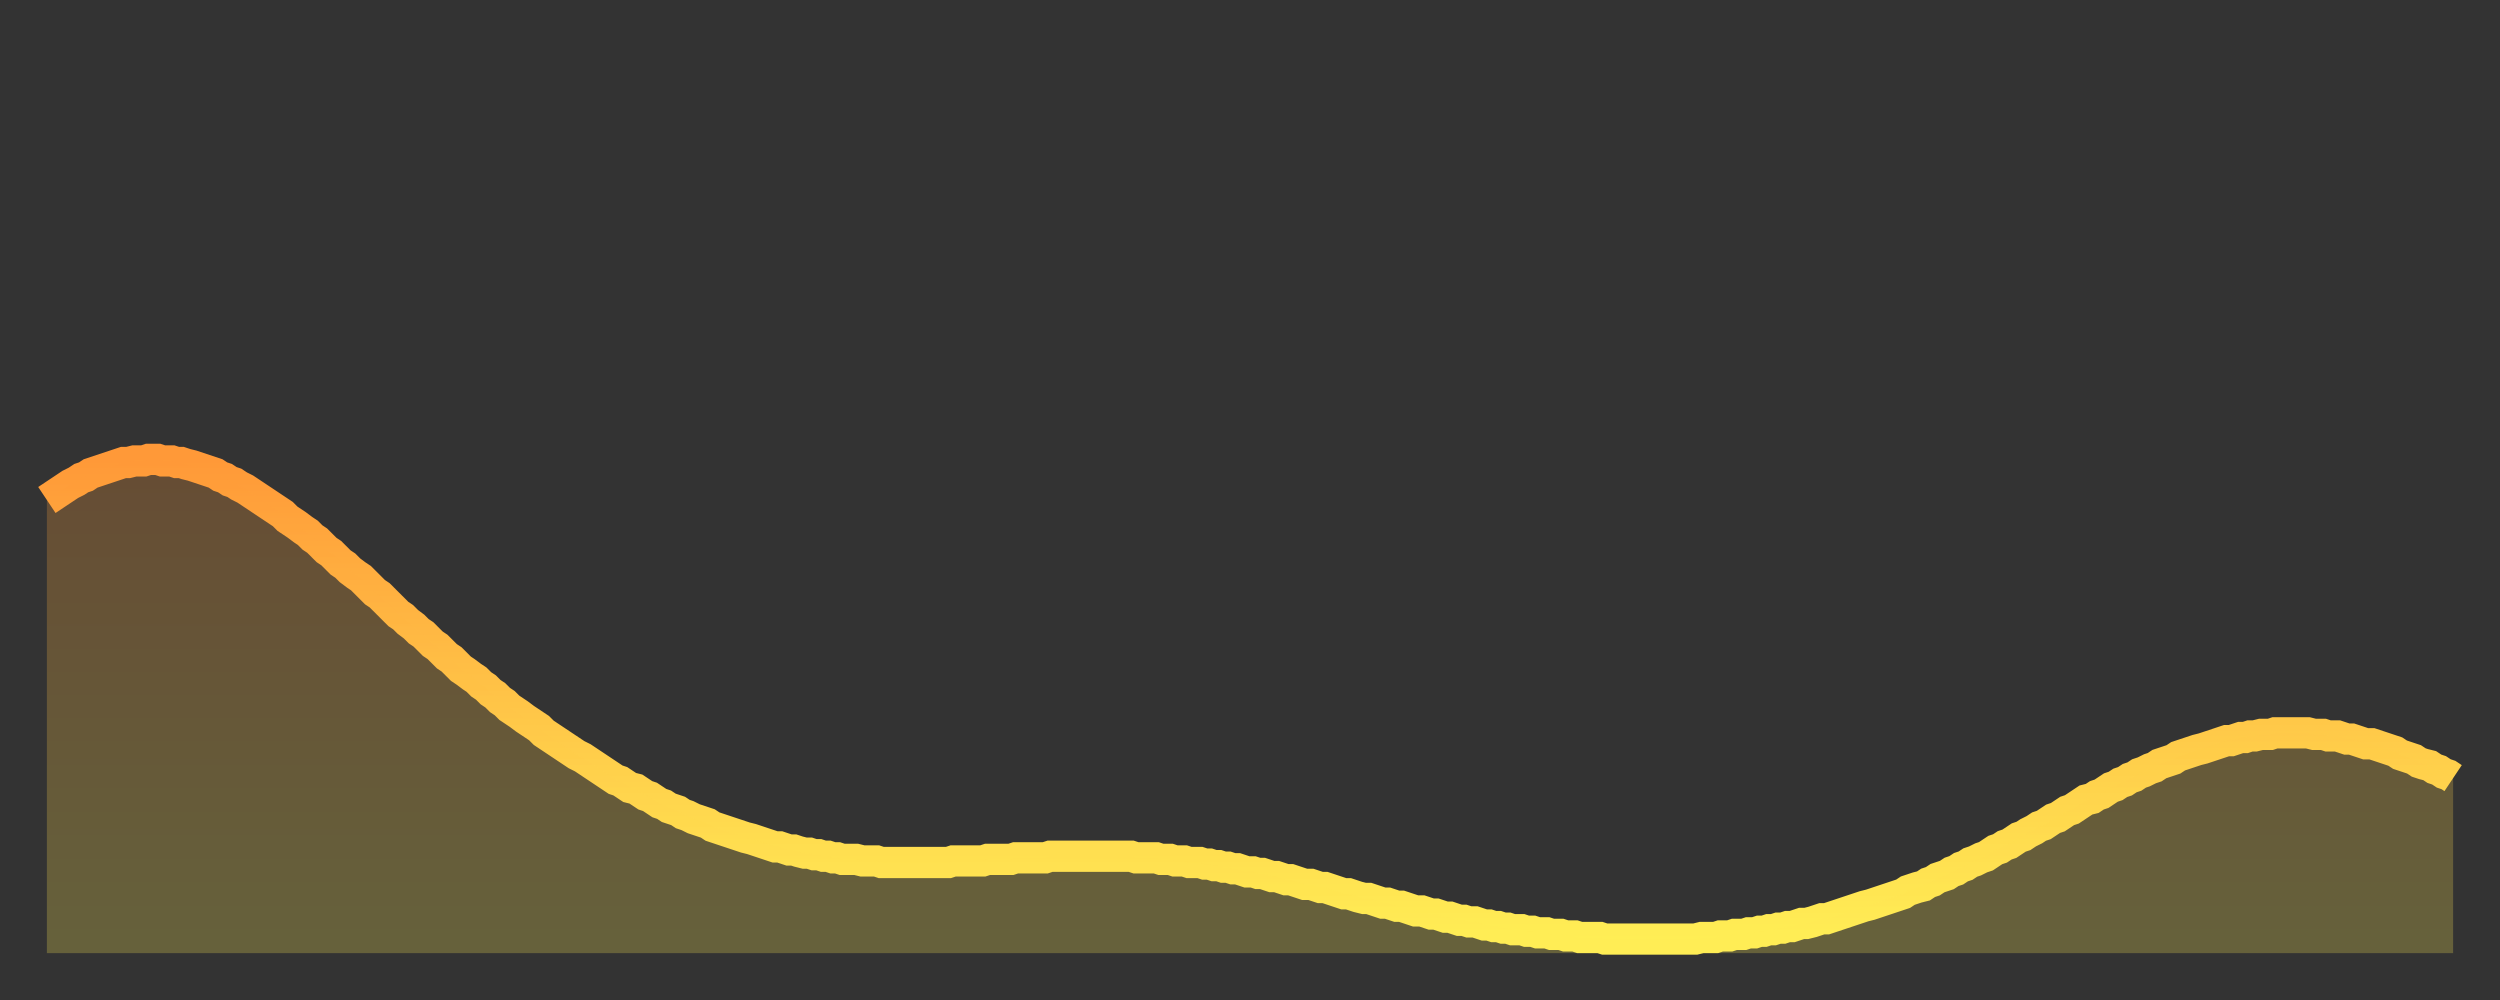<?xml version="1.0" encoding="utf-8" ?>
<svg baseProfile="full" height="64" version="1.1" width="160" xmlns="http://www.w3.org/2000/svg" xmlns:ev="http://www.w3.org/2001/xml-events" xmlns:xlink="http://www.w3.org/1999/xlink"><rect width="100%" height="100%" fill="#333333" stroke="none"/><defs><linearGradient id="id3956904" x1="0" x2="0" y1="0" y2="1"><stop offset="0%" stop-color="#ff9938" /><stop offset="50%" stop-color="#ffc447" /><stop offset="100%" stop-color="#ffee55" /></linearGradient></defs><g transform="translate(3,3)"><g><path d="M 0.0 29.0 0.3 28.8 0.6 28.6 0.9 28.4 1.2 28.2 1.5 28.0 1.9 27.8 2.2 27.6 2.5 27.5 2.8 27.3 3.1 27.2 3.4 27.1 3.7 27.0 4.0 26.9 4.3 26.8 4.6 26.7 4.9 26.6 5.2 26.6 5.6 26.5 5.9 26.5 6.2 26.5 6.5 26.4 6.8 26.4 7.1 26.4 7.4 26.5 7.7 26.5 8.0 26.5 8.3 26.6 8.6 26.6 8.9 26.7 9.3 26.8 9.6 26.9 9.9 27.0 10.2 27.1 10.5 27.2 10.8 27.3 11.1 27.5 11.4 27.6 11.7 27.8 12.0 27.9 12.3 28.1 12.7 28.3 13.0 28.5 13.3 28.7 13.6 28.9 13.9 29.1 14.2 29.3 14.5 29.5 14.8 29.7 15.1 29.9 15.4 30.2 15.7 30.4 16.0 30.6 16.4 30.9 16.7 31.1 17.0 31.4 17.3 31.6 17.6 31.9 17.9 32.2 18.2 32.4 18.5 32.7 18.8 33.0 19.1 33.2 19.4 33.5 19.8 33.8 20.1 34.0 20.4 34.3 20.7 34.6 21.0 34.9 21.3 35.1 21.6 35.4 21.9 35.7 22.2 36.0 22.5 36.3 22.8 36.5 23.1 36.8 23.5 37.1 23.8 37.4 24.1 37.6 24.4 37.9 24.7 38.2 25.0 38.4 25.3 38.7 25.6 39.0 25.9 39.2 26.2 39.5 26.5 39.8 26.8 40.0 27.2 40.3 27.5 40.5 27.8 40.8 28.1 41.0 28.4 41.3 28.7 41.5 29.0 41.8 29.3 42.0 29.6 42.3 29.9 42.5 30.2 42.7 30.6 43.0 30.9 43.2 31.2 43.4 31.5 43.6 31.8 43.9 32.1 44.1 32.4 44.3 32.7 44.5 33.0 44.7 33.3 44.9 33.6 45.1 33.9 45.3 34.3 45.5 34.6 45.7 34.9 45.9 35.2 46.1 35.5 46.3 35.8 46.5 36.1 46.7 36.4 46.9 36.7 47.0 37.0 47.2 37.3 47.4 37.7 47.5 38.0 47.7 38.3 47.9 38.6 48.0 38.9 48.2 39.2 48.4 39.5 48.5 39.8 48.7 40.1 48.8 40.4 48.9 40.7 49.1 41.0 49.2 41.4 49.4 41.7 49.5 42.0 49.6 42.3 49.7 42.6 49.9 42.9 50.0 43.2 50.1 43.5 50.2 43.8 50.3 44.1 50.4 44.4 50.5 44.7 50.6 45.1 50.7 45.4 50.8 45.7 50.9 46.0 51.0 46.3 51.1 46.6 51.2 46.9 51.2 47.2 51.3 47.5 51.4 47.8 51.4 48.1 51.5 48.5 51.6 48.8 51.6 49.1 51.7 49.4 51.7 49.7 51.8 50.0 51.8 50.3 51.9 50.6 51.9 50.9 52.0 51.2 52.0 51.5 52.0 51.8 52.0 52.2 52.1 52.5 52.1 52.8 52.1 53.1 52.1 53.4 52.2 53.7 52.2 54.0 52.2 54.3 52.2 54.6 52.2 54.9 52.2 55.2 52.2 55.6 52.2 55.9 52.2 56.2 52.2 56.5 52.2 56.8 52.2 57.1 52.2 57.4 52.2 57.7 52.2 58.0 52.1 58.3 52.1 58.6 52.1 58.9 52.1 59.3 52.1 59.6 52.1 59.9 52.1 60.2 52.0 60.5 52.0 60.8 52.0 61.1 52.0 61.4 52.0 61.7 52.0 62.0 51.9 62.3 51.9 62.6 51.9 63.0 51.9 63.3 51.9 63.6 51.9 63.9 51.9 64.2 51.8 64.5 51.8 64.8 51.8 65.1 51.8 65.4 51.8 65.7 51.8 66.0 51.8 66.4 51.8 66.7 51.8 67.0 51.8 67.3 51.8 67.6 51.8 67.9 51.8 68.2 51.8 68.5 51.8 68.8 51.8 69.1 51.8 69.4 51.8 69.7 51.9 70.1 51.9 70.4 51.9 70.7 51.9 71.0 51.9 71.3 52.0 71.6 52.0 71.9 52.0 72.2 52.1 72.5 52.1 72.8 52.1 73.1 52.2 73.5 52.2 73.8 52.2 74.1 52.3 74.4 52.3 74.7 52.4 75.0 52.4 75.3 52.5 75.6 52.5 75.9 52.6 76.2 52.6 76.5 52.7 76.8 52.8 77.2 52.8 77.5 52.9 77.8 52.9 78.1 53.0 78.4 53.1 78.7 53.1 79.0 53.2 79.3 53.3 79.6 53.3 79.9 53.4 80.2 53.5 80.5 53.6 80.9 53.6 81.2 53.7 81.5 53.8 81.8 53.8 82.1 53.9 82.4 54.0 82.7 54.1 83.0 54.2 83.3 54.2 83.6 54.3 83.9 54.4 84.3 54.5 84.6 54.5 84.9 54.6 85.2 54.7 85.5 54.8 85.8 54.8 86.1 54.9 86.4 55.0 86.7 55.0 87.0 55.1 87.3 55.2 87.6 55.3 88.0 55.3 88.3 55.4 88.6 55.5 88.9 55.5 89.2 55.6 89.5 55.7 89.8 55.7 90.1 55.8 90.4 55.9 90.7 55.9 91.0 56.0 91.4 56.0 91.7 56.1 92.0 56.2 92.3 56.2 92.6 56.3 92.9 56.3 93.2 56.4 93.5 56.4 93.8 56.5 94.1 56.5 94.4 56.5 94.7 56.6 95.1 56.6 95.4 56.7 95.7 56.7 96.0 56.7 96.3 56.8 96.6 56.8 96.9 56.8 97.2 56.9 97.5 56.9 97.8 56.9 98.1 57.0 98.4 57.0 98.8 57.0 99.1 57.0 99.4 57.0 99.7 57.1 100.0 57.1 100.3 57.1 100.6 57.1 100.9 57.1 101.2 57.1 101.5 57.1 101.8 57.1 102.2 57.1 102.5 57.1 102.8 57.1 103.1 57.1 103.4 57.1 103.7 57.1 104.0 57.1 104.3 57.1 104.6 57.1 104.9 57.1 105.2 57.1 105.5 57.1 105.9 57.0 106.2 57.0 106.5 57.0 106.8 57.0 107.1 56.9 107.4 56.9 107.7 56.9 108.0 56.8 108.3 56.8 108.6 56.8 108.9 56.7 109.3 56.7 109.6 56.6 109.9 56.6 110.2 56.5 110.5 56.5 110.8 56.4 111.1 56.4 111.4 56.3 111.7 56.3 112.0 56.2 112.3 56.1 112.6 56.1 113.0 56.0 113.3 55.9 113.6 55.8 113.9 55.8 114.2 55.7 114.5 55.6 114.8 55.5 115.1 55.4 115.4 55.3 115.7 55.2 116.0 55.1 116.3 55.0 116.7 54.9 117.0 54.8 117.3 54.7 117.6 54.6 117.9 54.5 118.2 54.4 118.5 54.3 118.8 54.2 119.1 54.0 119.4 53.9 119.7 53.8 120.1 53.7 120.4 53.5 120.7 53.4 121.0 53.2 121.3 53.1 121.6 53.0 121.9 52.8 122.2 52.7 122.5 52.5 122.8 52.4 123.1 52.2 123.4 52.1 123.8 51.9 124.1 51.8 124.4 51.6 124.7 51.4 125.0 51.3 125.3 51.1 125.6 51.0 125.9 50.8 126.2 50.6 126.5 50.5 126.8 50.3 127.2 50.1 127.5 49.9 127.8 49.8 128.1 49.6 128.4 49.4 128.7 49.3 129.0 49.1 129.3 48.9 129.6 48.8 129.9 48.6 130.2 48.4 130.5 48.2 130.9 48.1 131.2 47.9 131.5 47.8 131.8 47.6 132.1 47.4 132.4 47.3 132.7 47.1 133.0 47.0 133.3 46.8 133.6 46.7 133.9 46.5 134.2 46.4 134.6 46.2 134.9 46.1 135.2 45.9 135.5 45.8 135.8 45.7 136.1 45.6 136.4 45.4 136.7 45.3 137.0 45.2 137.3 45.1 137.6 45.0 138.0 44.9 138.3 44.8 138.6 44.7 138.9 44.6 139.2 44.5 139.5 44.4 139.8 44.4 140.1 44.3 140.4 44.2 140.7 44.2 141.0 44.1 141.3 44.1 141.7 44.0 142.0 44.0 142.3 44.0 142.6 43.9 142.9 43.9 143.2 43.9 143.5 43.9 143.8 43.9 144.1 43.9 144.4 43.9 144.7 43.9 145.1 44.0 145.4 44.0 145.7 44.0 146.0 44.1 146.3 44.1 146.6 44.1 146.9 44.2 147.2 44.3 147.5 44.3 147.8 44.4 148.1 44.5 148.4 44.6 148.8 44.6 149.1 44.7 149.4 44.8 149.7 44.9 150.0 45.0 150.3 45.1 150.6 45.3 150.9 45.4 151.2 45.5 151.5 45.6 151.8 45.8 152.1 45.9 152.5 46.0 152.8 46.2 153.1 46.3 153.4 46.5 153.7 46.6 154.0 46.8" fill="none" id="graph-curve" opacity="1" stroke="url(#id3956904)" stroke-width="2" /><path d="M 0 58 L 0.0 29.0 0.3 28.8 0.6 28.6 0.9 28.4 1.2 28.2 1.5 28.0 1.9 27.8 2.2 27.6 2.5 27.5 2.8 27.3 3.1 27.2 3.4 27.1 3.7 27.0 4.0 26.9 4.3 26.8 4.6 26.7 4.9 26.6 5.2 26.6 5.6 26.5 5.9 26.5 6.2 26.5 6.5 26.4 6.8 26.4 7.1 26.4 7.4 26.5 7.7 26.5 8.0 26.5 8.3 26.6 8.6 26.6 8.9 26.7 9.3 26.8 9.6 26.9 9.9 27.0 10.2 27.1 10.5 27.2 10.8 27.3 11.1 27.5 11.4 27.6 11.7 27.8 12.0 27.9 12.3 28.1 12.7 28.3 13.0 28.5 13.3 28.7 13.6 28.9 13.9 29.1 14.2 29.3 14.5 29.5 14.8 29.7 15.1 29.9 15.4 30.2 15.7 30.4 16.0 30.6 16.4 30.9 16.7 31.1 17.0 31.4 17.3 31.6 17.6 31.9 17.9 32.2 18.2 32.4 18.5 32.7 18.8 33.0 19.1 33.2 19.4 33.5 19.8 33.8 20.1 34.0 20.4 34.3 20.7 34.6 21.0 34.9 21.3 35.1 21.6 35.4 21.9 35.7 22.2 36.0 22.5 36.3 22.8 36.5 23.1 36.8 23.5 37.1 23.8 37.4 24.1 37.6 24.4 37.9 24.7 38.2 25.0 38.4 25.3 38.7 25.6 39.0 25.9 39.2 26.2 39.5 26.5 39.8 26.8 40.0 27.2 40.3 27.5 40.5 27.8 40.8 28.1 41.0 28.4 41.3 28.7 41.5 29.0 41.8 29.3 42.0 29.6 42.3 29.9 42.5 30.2 42.7 30.6 43.0 30.9 43.2 31.2 43.4 31.5 43.6 31.8 43.9 32.1 44.1 32.4 44.3 32.7 44.5 33.0 44.7 33.3 44.9 33.6 45.1 33.9 45.3 34.3 45.5 34.6 45.7 34.9 45.9 35.2 46.1 35.5 46.3 35.8 46.5 36.1 46.7 36.4 46.9 36.7 47.0 37.0 47.2 37.3 47.4 37.7 47.5 38.0 47.7 38.3 47.9 38.6 48.0 38.9 48.2 39.2 48.4 39.5 48.5 39.8 48.7 40.1 48.8 40.4 48.9 40.7 49.1 41.0 49.2 41.4 49.4 41.7 49.5 42.0 49.6 42.3 49.7 42.6 49.9 42.9 50.0 43.2 50.1 43.5 50.2 43.8 50.3 44.1 50.4 44.4 50.5 44.7 50.6 45.1 50.7 45.4 50.8 45.7 50.9 46.0 51.0 46.3 51.1 46.6 51.2 46.9 51.2 47.2 51.3 47.5 51.4 47.8 51.4 48.1 51.5 48.5 51.6 48.8 51.6 49.1 51.7 49.4 51.7 49.7 51.8 50.0 51.8 50.3 51.9 50.6 51.9 50.9 52.0 51.2 52.0 51.5 52.0 51.8 52.0 52.2 52.1 52.5 52.1 52.8 52.1 53.1 52.1 53.4 52.2 53.7 52.2 54.0 52.2 54.3 52.2 54.6 52.2 54.9 52.2 55.2 52.2 55.6 52.2 55.9 52.2 56.2 52.2 56.5 52.2 56.8 52.2 57.1 52.2 57.4 52.2 57.7 52.2 58.0 52.1 58.3 52.1 58.6 52.1 58.9 52.1 59.3 52.1 59.6 52.1 59.9 52.1 60.2 52.0 60.5 52.0 60.8 52.0 61.1 52.0 61.4 52.0 61.7 52.0 62.0 51.9 62.3 51.9 62.6 51.9 63.0 51.9 63.3 51.9 63.6 51.9 63.9 51.9 64.2 51.8 64.5 51.8 64.8 51.8 65.1 51.8 65.4 51.8 65.7 51.8 66.0 51.8 66.4 51.8 66.7 51.8 67.0 51.8 67.3 51.8 67.6 51.8 67.9 51.8 68.2 51.8 68.5 51.8 68.8 51.8 69.1 51.8 69.4 51.8 69.7 51.9 70.1 51.9 70.4 51.9 70.7 51.9 71.0 51.9 71.3 52.0 71.6 52.0 71.9 52.0 72.2 52.1 72.5 52.1 72.8 52.1 73.1 52.2 73.5 52.2 73.8 52.2 74.1 52.3 74.4 52.3 74.7 52.4 75.0 52.4 75.3 52.5 75.6 52.5 75.9 52.6 76.2 52.6 76.5 52.7 76.8 52.8 77.2 52.8 77.5 52.9 77.8 52.9 78.1 53.0 78.4 53.1 78.7 53.1 79.0 53.2 79.3 53.3 79.6 53.3 79.9 53.4 80.2 53.5 80.5 53.6 80.9 53.6 81.2 53.7 81.5 53.8 81.8 53.8 82.1 53.9 82.4 54.0 82.7 54.1 83.0 54.2 83.3 54.2 83.6 54.3 83.9 54.4 84.3 54.5 84.6 54.5 84.9 54.6 85.2 54.7 85.5 54.8 85.8 54.8 86.1 54.9 86.4 55.0 86.7 55.0 87.0 55.1 87.3 55.2 87.6 55.3 88.0 55.3 88.3 55.4 88.6 55.5 88.9 55.5 89.2 55.6 89.5 55.7 89.8 55.7 90.1 55.8 90.4 55.9 90.7 55.9 91.0 56.0 91.4 56.0 91.7 56.1 92.0 56.2 92.3 56.2 92.6 56.3 92.9 56.3 93.2 56.4 93.5 56.4 93.8 56.5 94.1 56.5 94.4 56.5 94.7 56.6 95.1 56.6 95.4 56.7 95.7 56.7 96.0 56.7 96.3 56.8 96.6 56.8 96.9 56.8 97.2 56.9 97.5 56.9 97.8 56.9 98.1 57.0 98.4 57.0 98.8 57.0 99.1 57.0 99.4 57.0 99.7 57.1 100.0 57.1 100.3 57.1 100.6 57.1 100.9 57.1 101.2 57.1 101.5 57.1 101.8 57.1 102.2 57.1 102.5 57.1 102.8 57.1 103.1 57.1 103.4 57.1 103.7 57.1 104.0 57.1 104.3 57.1 104.6 57.1 104.9 57.1 105.2 57.1 105.5 57.1 105.9 57.0 106.2 57.0 106.5 57.0 106.8 57.0 107.1 56.9 107.4 56.9 107.7 56.9 108.0 56.8 108.3 56.8 108.6 56.8 108.9 56.7 109.3 56.7 109.6 56.6 109.9 56.6 110.2 56.5 110.5 56.5 110.8 56.4 111.1 56.4 111.4 56.3 111.7 56.3 112.0 56.2 112.3 56.1 112.6 56.1 113.0 56.0 113.3 55.9 113.6 55.8 113.9 55.8 114.2 55.7 114.5 55.6 114.8 55.5 115.1 55.4 115.4 55.3 115.7 55.2 116.0 55.1 116.3 55.0 116.7 54.9 117.0 54.8 117.3 54.7 117.6 54.6 117.9 54.5 118.2 54.4 118.5 54.3 118.8 54.2 119.1 54.0 119.4 53.9 119.7 53.8 120.1 53.7 120.4 53.5 120.7 53.4 121.0 53.2 121.3 53.1 121.6 53.0 121.9 52.8 122.2 52.7 122.5 52.5 122.8 52.4 123.1 52.2 123.4 52.1 123.8 51.9 124.1 51.8 124.4 51.6 124.7 51.4 125.0 51.3 125.3 51.1 125.6 51.0 125.9 50.8 126.2 50.6 126.5 50.5 126.8 50.3 127.2 50.1 127.5 49.9 127.8 49.8 128.1 49.6 128.4 49.4 128.7 49.3 129.0 49.1 129.3 48.9 129.6 48.8 129.9 48.6 130.2 48.4 130.5 48.2 130.9 48.1 131.2 47.9 131.5 47.8 131.8 47.6 132.1 47.4 132.4 47.3 132.7 47.1 133.0 47.0 133.3 46.8 133.6 46.7 133.9 46.5 134.2 46.4 134.6 46.2 134.9 46.1 135.2 45.9 135.5 45.8 135.8 45.7 136.1 45.6 136.4 45.4 136.7 45.3 137.0 45.2 137.3 45.1 137.6 45.0 138.0 44.9 138.3 44.8 138.6 44.7 138.9 44.6 139.2 44.5 139.5 44.4 139.8 44.4 140.1 44.3 140.4 44.2 140.7 44.2 141.0 44.1 141.3 44.1 141.7 44.0 142.0 44.0 142.3 44.0 142.6 43.9 142.9 43.9 143.2 43.9 143.5 43.9 143.8 43.9 144.1 43.9 144.4 43.9 144.7 43.9 145.1 44.0 145.4 44.0 145.7 44.0 146.0 44.1 146.3 44.1 146.6 44.1 146.9 44.2 147.2 44.3 147.5 44.3 147.8 44.4 148.1 44.5 148.4 44.6 148.8 44.6 149.1 44.7 149.4 44.8 149.7 44.9 150.0 45.0 150.3 45.1 150.6 45.3 150.9 45.4 151.2 45.5 151.5 45.6 151.8 45.8 152.1 45.9 152.5 46.0 152.8 46.2 153.1 46.3 153.4 46.5 153.7 46.6 154.0 46.8 154 58" fill="url(#id3956904)" fill-opacity=".25" id="graph-shadow" /></g></g></svg>